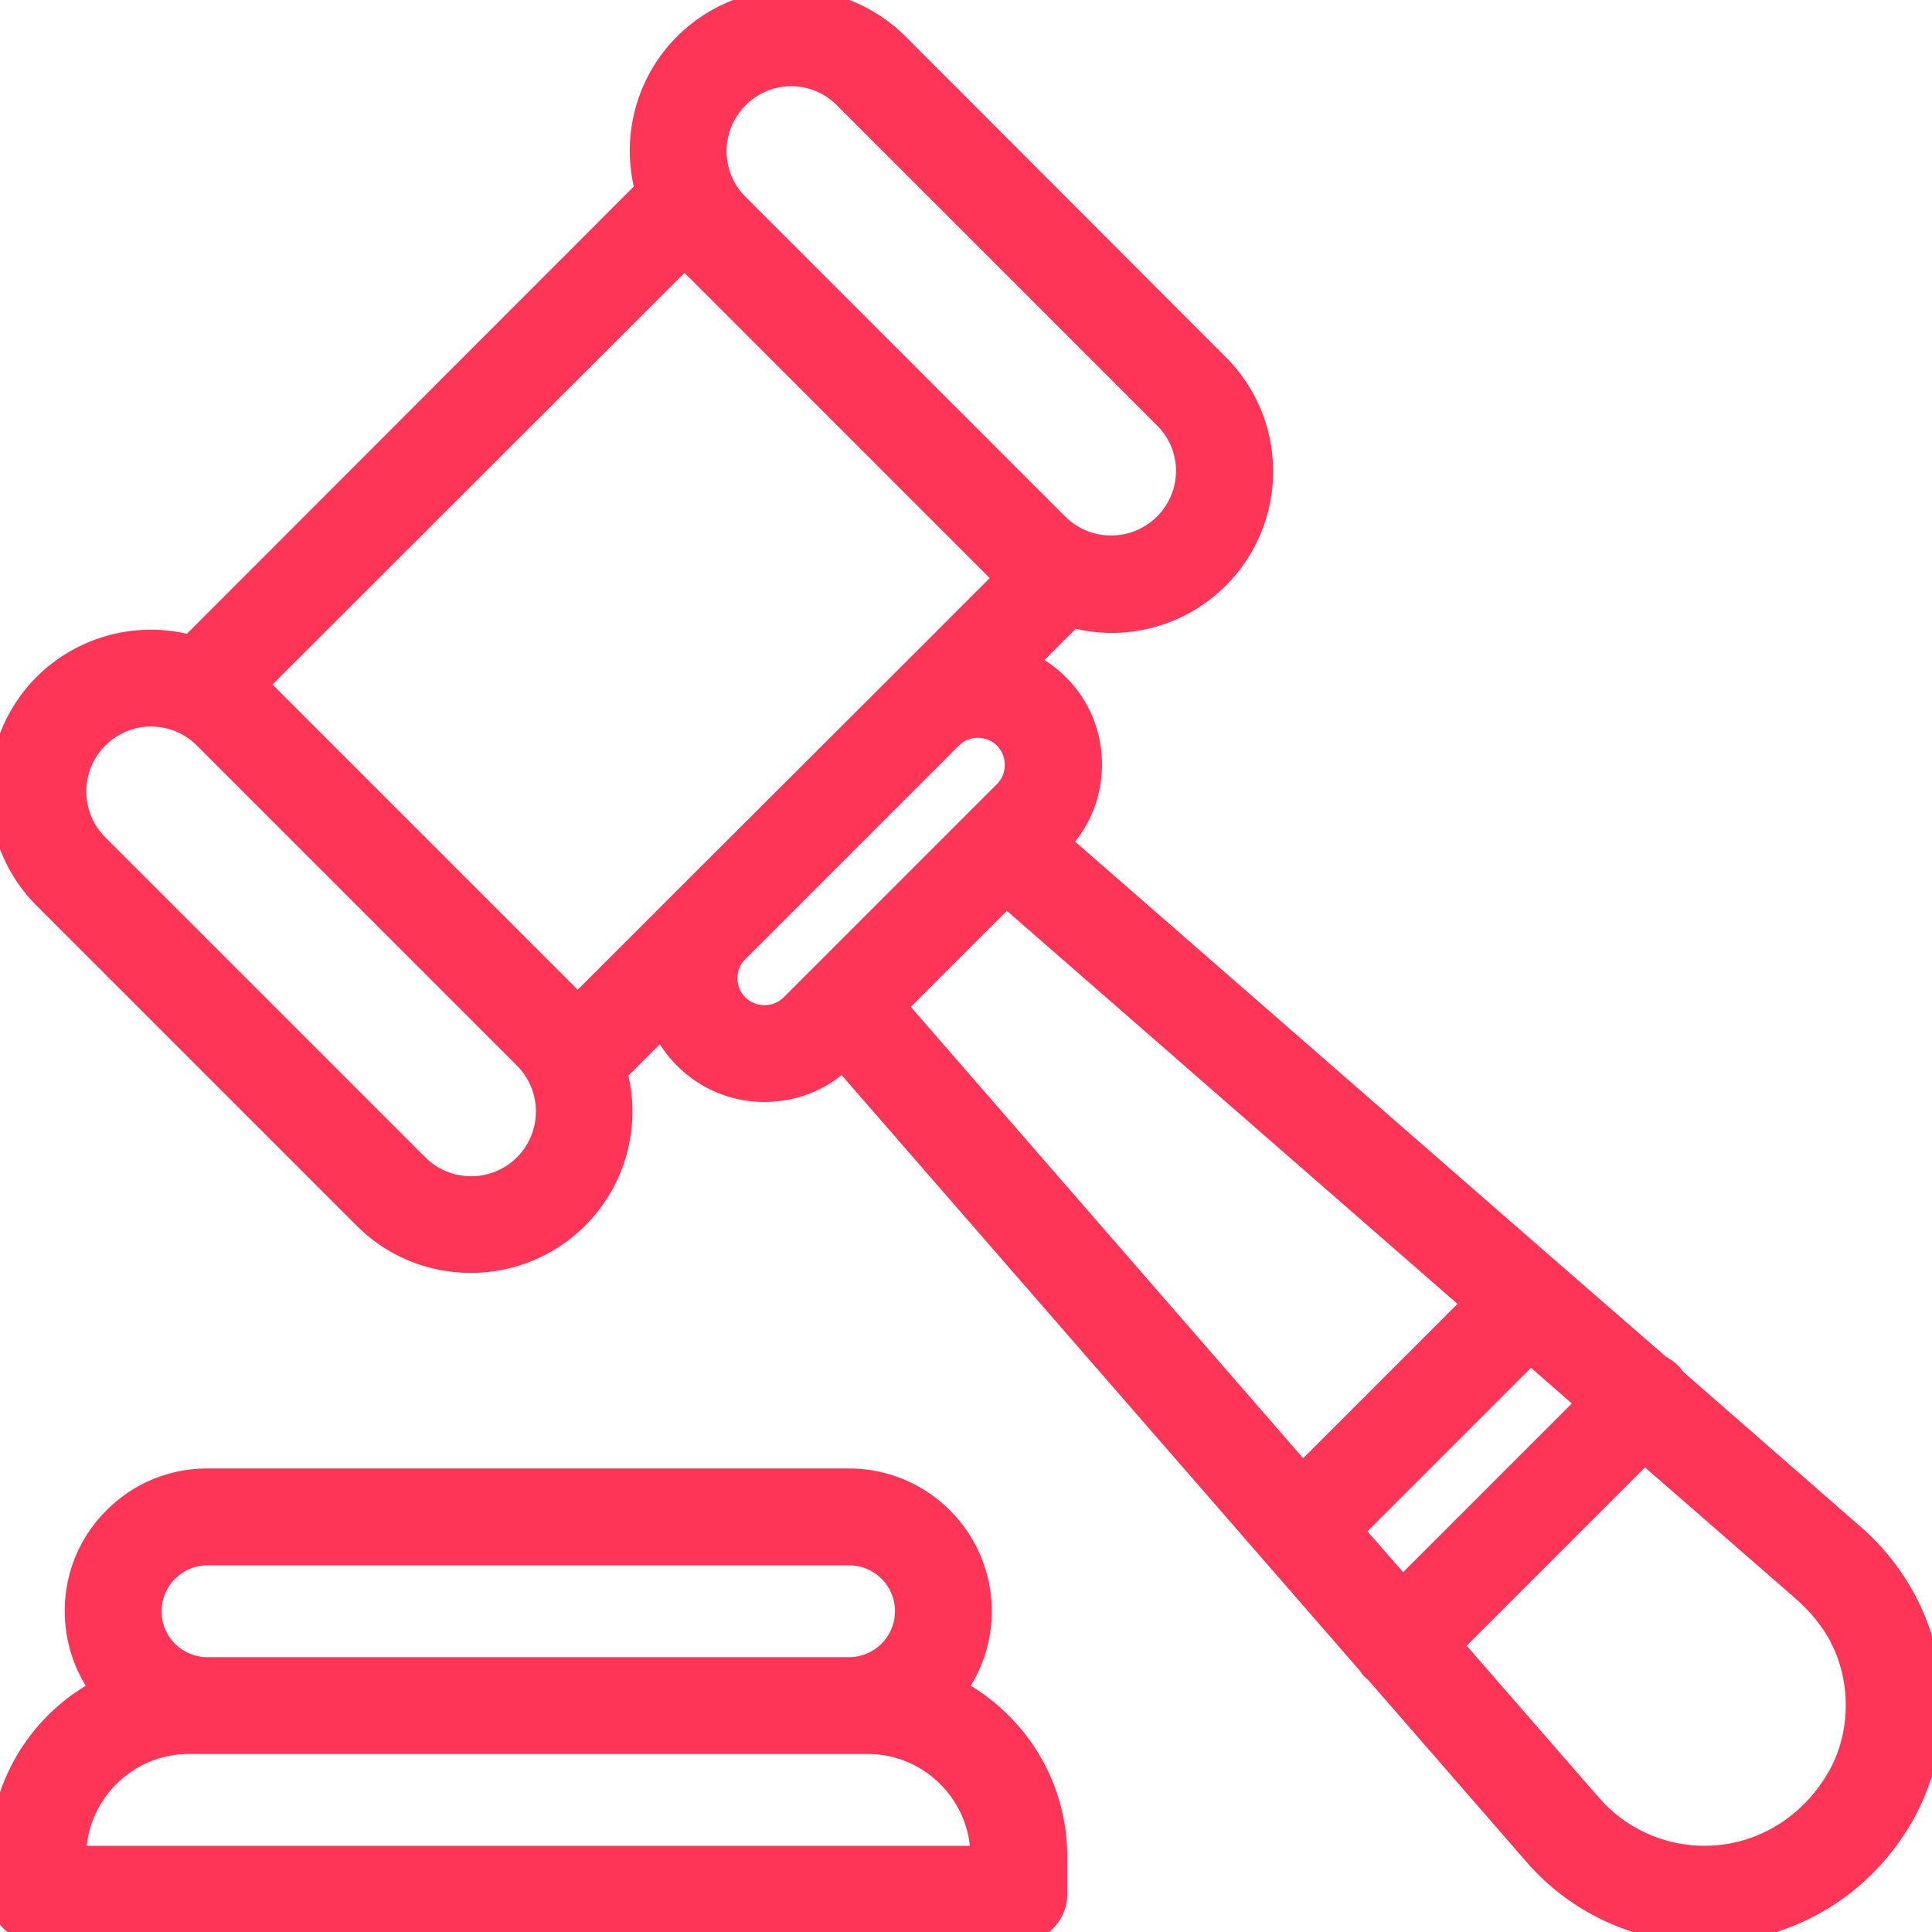 <svg xmlns="http://www.w3.org/2000/svg" id="Capa_1" x="0" y="0" version="1.1" viewBox="0 0 512 512" xml:space="preserve"><style>.st0{fill:#ff3557;stroke:#ff3557;stroke-width:5.669;stroke-miterlimit:10}</style><path d="M253.2 447.7c4.4-6 6.8-13.2 6.8-20.7 0-19.3-15.7-35-35-35H55c-9.4 0-18.1 3.6-24.7 10.2A34.46 34.46 0 0020 427c0 7.7 2.5 14.9 6.8 20.7A50.14 50.14 0 000 492v10c0 5.5 4.5 10 10 10h260c5.5 0 10-4.5 10-10v-10c0-19.2-10.9-35.9-26.8-44.3zM44.4 416.4c2.8-2.8 6.6-4.4 10.6-4.4h170a14.98 14.98 0 0110.6 25.6c-2.8 2.8-6.6 4.4-10.6 4.4H55a14.98 14.98 0 01-10.6-25.6zM20 492c0-16.5 13.5-30 30-30h180c16.5 0 30 13.5 30 30H20z" class="st0"/><path d="M502.7 420.1c-3.4-5.3-7.4-9.9-12-13.8L444 365.5c-.4-.5-.8-1.1-1.3-1.6-.8-.8-1.7-1.4-2.7-1.9l-28.3-24.6-130.8-114.1c5.4-5.6 8.3-12.9 8.3-20.7 0-8-3.1-15.6-8.8-21.2-2.5-2.5-5.3-4.4-8.3-5.8l12.1-12.1c3.4.9 6.9 1.4 10.3 1.4a39.98 39.98 0 0028.3-68.3L238 11.7a40.04 40.04 0 00-56.6 0 40 40 0 00-10.3 38.6L50.4 171.1a40.04 40.04 0 00-38.7 10.3 40.08 40.08 0 000 56.6l84.8 84.8c7.8 7.8 18 11.7 28.3 11.7a39.94 39.94 0 0038.6-50.3l12.1-12.1c1.5 3 3.4 5.8 5.9 8.3 5.7 5.7 13.2 8.8 21.2 8.8 7.8 0 15.1-2.9 20.7-8.3L362.6 441c.4.6.8 1.2 1.4 1.7.2.2.4.3.6.5l41.5 47.7a59.57 59.57 0 0054 20.6c18.8-2.6 35.1-13.9 44.6-30.9a59.61 59.61 0 00-2-60.5zM195.6 25.9a19.83 19.83 0 0128.2 0l84.8 84.8a19.83 19.83 0 010 28.2c-7.8 7.8-20.5 7.8-28.3 0L195.4 54c-7.6-7.7-7.6-20.3.2-28.1zM139 308.7c-7.8 7.8-20.5 7.8-28.3 0l-84.8-84.8c-7.8-7.8-7.8-20.5 0-28.3 3.8-3.8 8.8-5.9 14.1-5.9 5.3 0 10.4 2.1 14.1 5.8l84.9 84.9c7.8 7.8 7.8 20.5 0 28.3zm42.1-70.4l-28 28-84.9-84.9L181.4 68.3l84.9 84.9-28 28c-.1.1-.2.2-.3.3L181.4 238c-.1.1-.2.2-.3.3zm35.7 20.9l-7.1 7.1a9.9 9.9 0 01-7.1 2.9 9.9 9.9 0 01-10-10c0-2.6 1-5.1 2.8-6.9l56.8-56.8c3.9-3.8 10.2-3.7 14 .1a9.9 9.9 0 012.9 7.1c0 2.7-1 5.2-2.9 7.1l-7 7s-.1.1-.1.1l-42.3 42.3zm20.7 7.5l29.2-29.2 123.7 107.9-45.2 45.2-107.7-123.9zm121 139l47.1-47.1 15.1 13.2-49 49-13.2-15.1zm128.7 65c-6.5 11.5-17.4 19.1-29.9 20.9a39.92 39.92 0 01-33.8-11.3c-.8-.8-1.5-1.6-2.2-2.4 0 0-.1-.1-.1-.1L384.8 436l51-51 41.8 36.4s.1.1.1.1c3.1 2.7 5.9 5.8 8.3 9.5 7.5 11.7 8 27.6 1.2 39.7z" class="st0"/></svg>